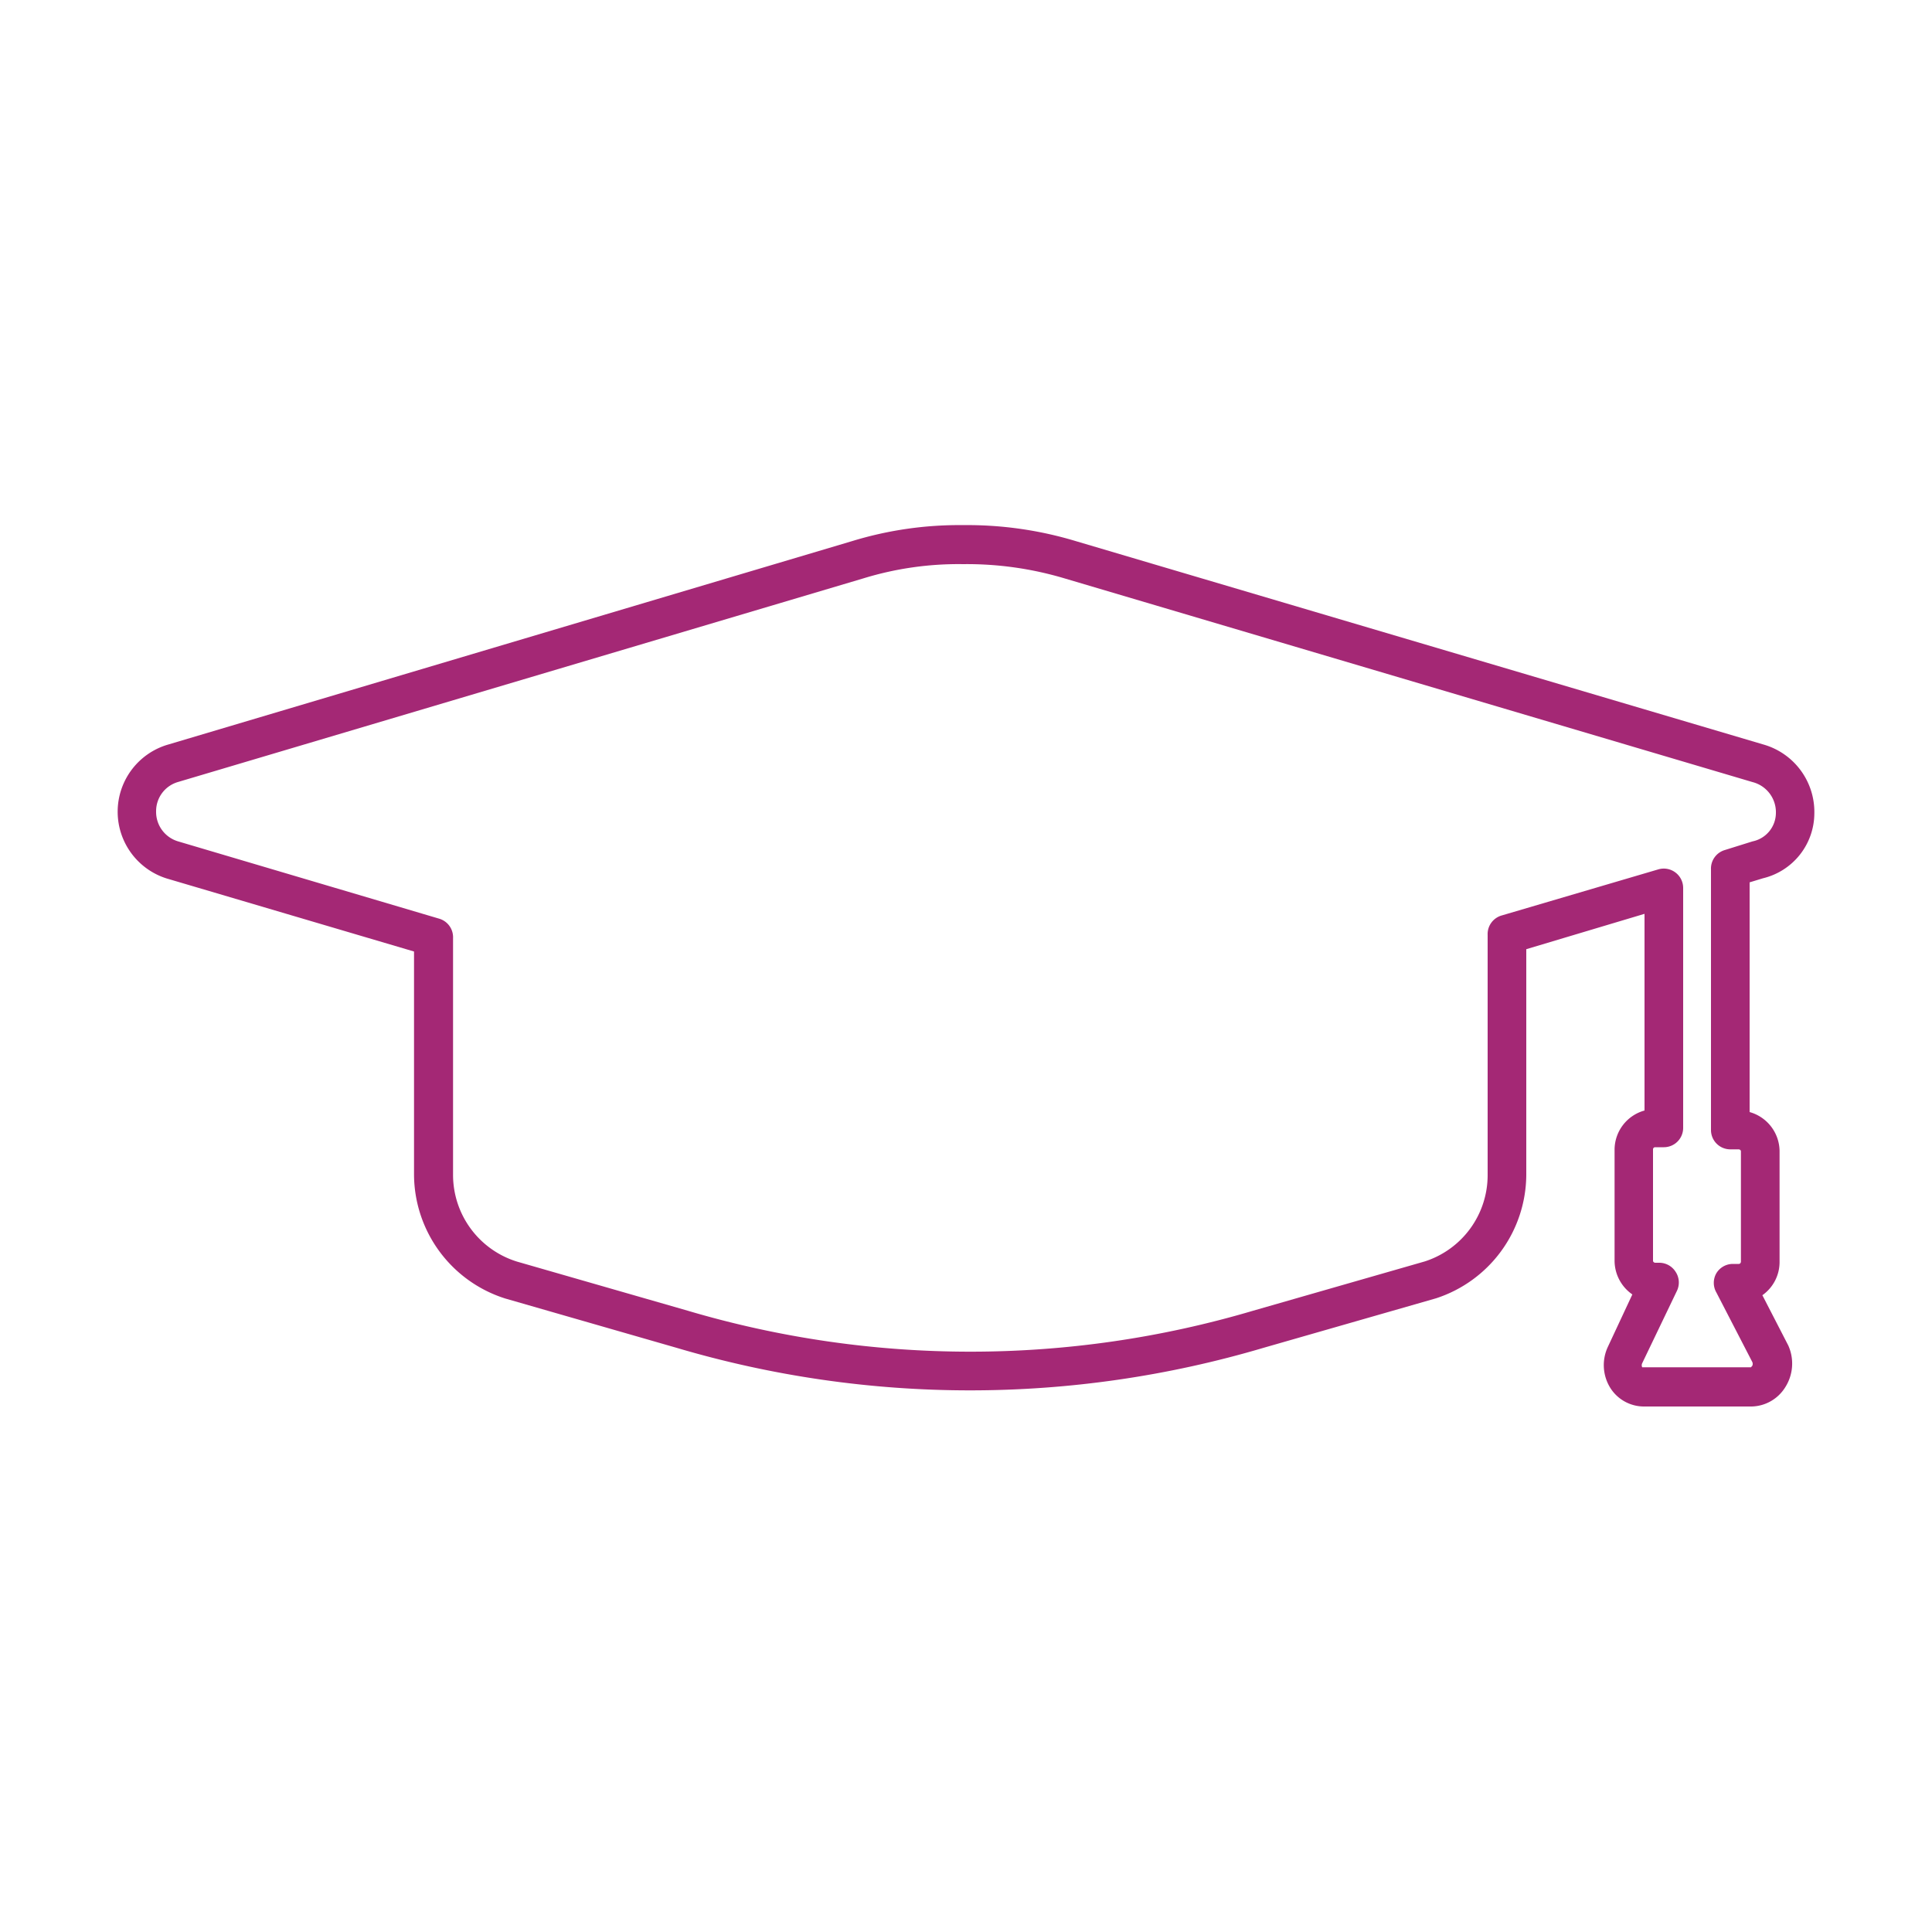 <svg id="Layer_1" data-name="Layer 1" xmlns="http://www.w3.org/2000/svg" viewBox="0 0 100 100"><defs><style>.cls-1{fill:#a42875;}</style></defs><path class="cls-1" d="M90.67,72.8H85.12a2.06,2.06,0,0,1-1.75-.93,2.23,2.23,0,0,1-.16-2.13L84.49,67a2.13,2.13,0,0,1-.92-1.75V59.48a2.11,2.11,0,0,1,1.55-2V47.3L79,49.13V60.82a6.76,6.76,0,0,1-4.67,6.38l-8.92,2.56a53.49,53.49,0,0,1-30.4,0l-8.86-2.55a6.76,6.76,0,0,1-4.72-6.39V49.25L8.63,45.47a3.62,3.62,0,0,1,0-6.91L44.13,28a18.92,18.92,0,0,1,5.72-.82,19.43,19.43,0,0,1,5.84.83l35.6,10.53h0a3.63,3.63,0,0,1,2.62,3.57,3.47,3.47,0,0,1-2.66,3.35l-.69.21V57.56a2.12,2.12,0,0,1,1.55,2v5.76a2.1,2.1,0,0,1-.89,1.72l1.34,2.6a2.28,2.28,0,0,1-.16,2.17A2.1,2.1,0,0,1,90.67,72.8Zm-5-13.42a.11.11,0,0,0-.11.1v5.77c0,.1.11.11.11.11h.22a1,1,0,0,1,.84.47,1,1,0,0,1,.06,1L85,70.56a.24.24,0,0,0,0,.21l5.63,0s0,0,.07-.08a.24.24,0,0,0,0-.19l-1.86-3.6a1,1,0,0,1,0-1,1,1,0,0,1,.85-.48H90c.1,0,.11-.11.11-.11V59.6c0-.1-.11-.11-.11-.11h-.44a1,1,0,0,1-1-1V45a1,1,0,0,1,.71-1l1.44-.45a1.51,1.51,0,0,0,1.21-1.46,1.61,1.61,0,0,0-1.21-1.61L55.11,29.94a17.64,17.64,0,0,0-5.26-.74,16.76,16.76,0,0,0-5.14.73L9.2,40.48A1.57,1.57,0,0,0,8.08,42a1.59,1.59,0,0,0,1.14,1.55l13.51,4a1,1,0,0,1,.72,1V60.82a4.7,4.7,0,0,0,3.31,4.48l8.83,2.54a51.55,51.55,0,0,0,29.28,0l8.88-2.55A4.69,4.69,0,0,0,77,60.82V48.39a1,1,0,0,1,.71-1L85.83,45a1,1,0,0,1,.89.16,1,1,0,0,1,.4.8V58.38a1,1,0,0,1-1,1Z"/></svg>